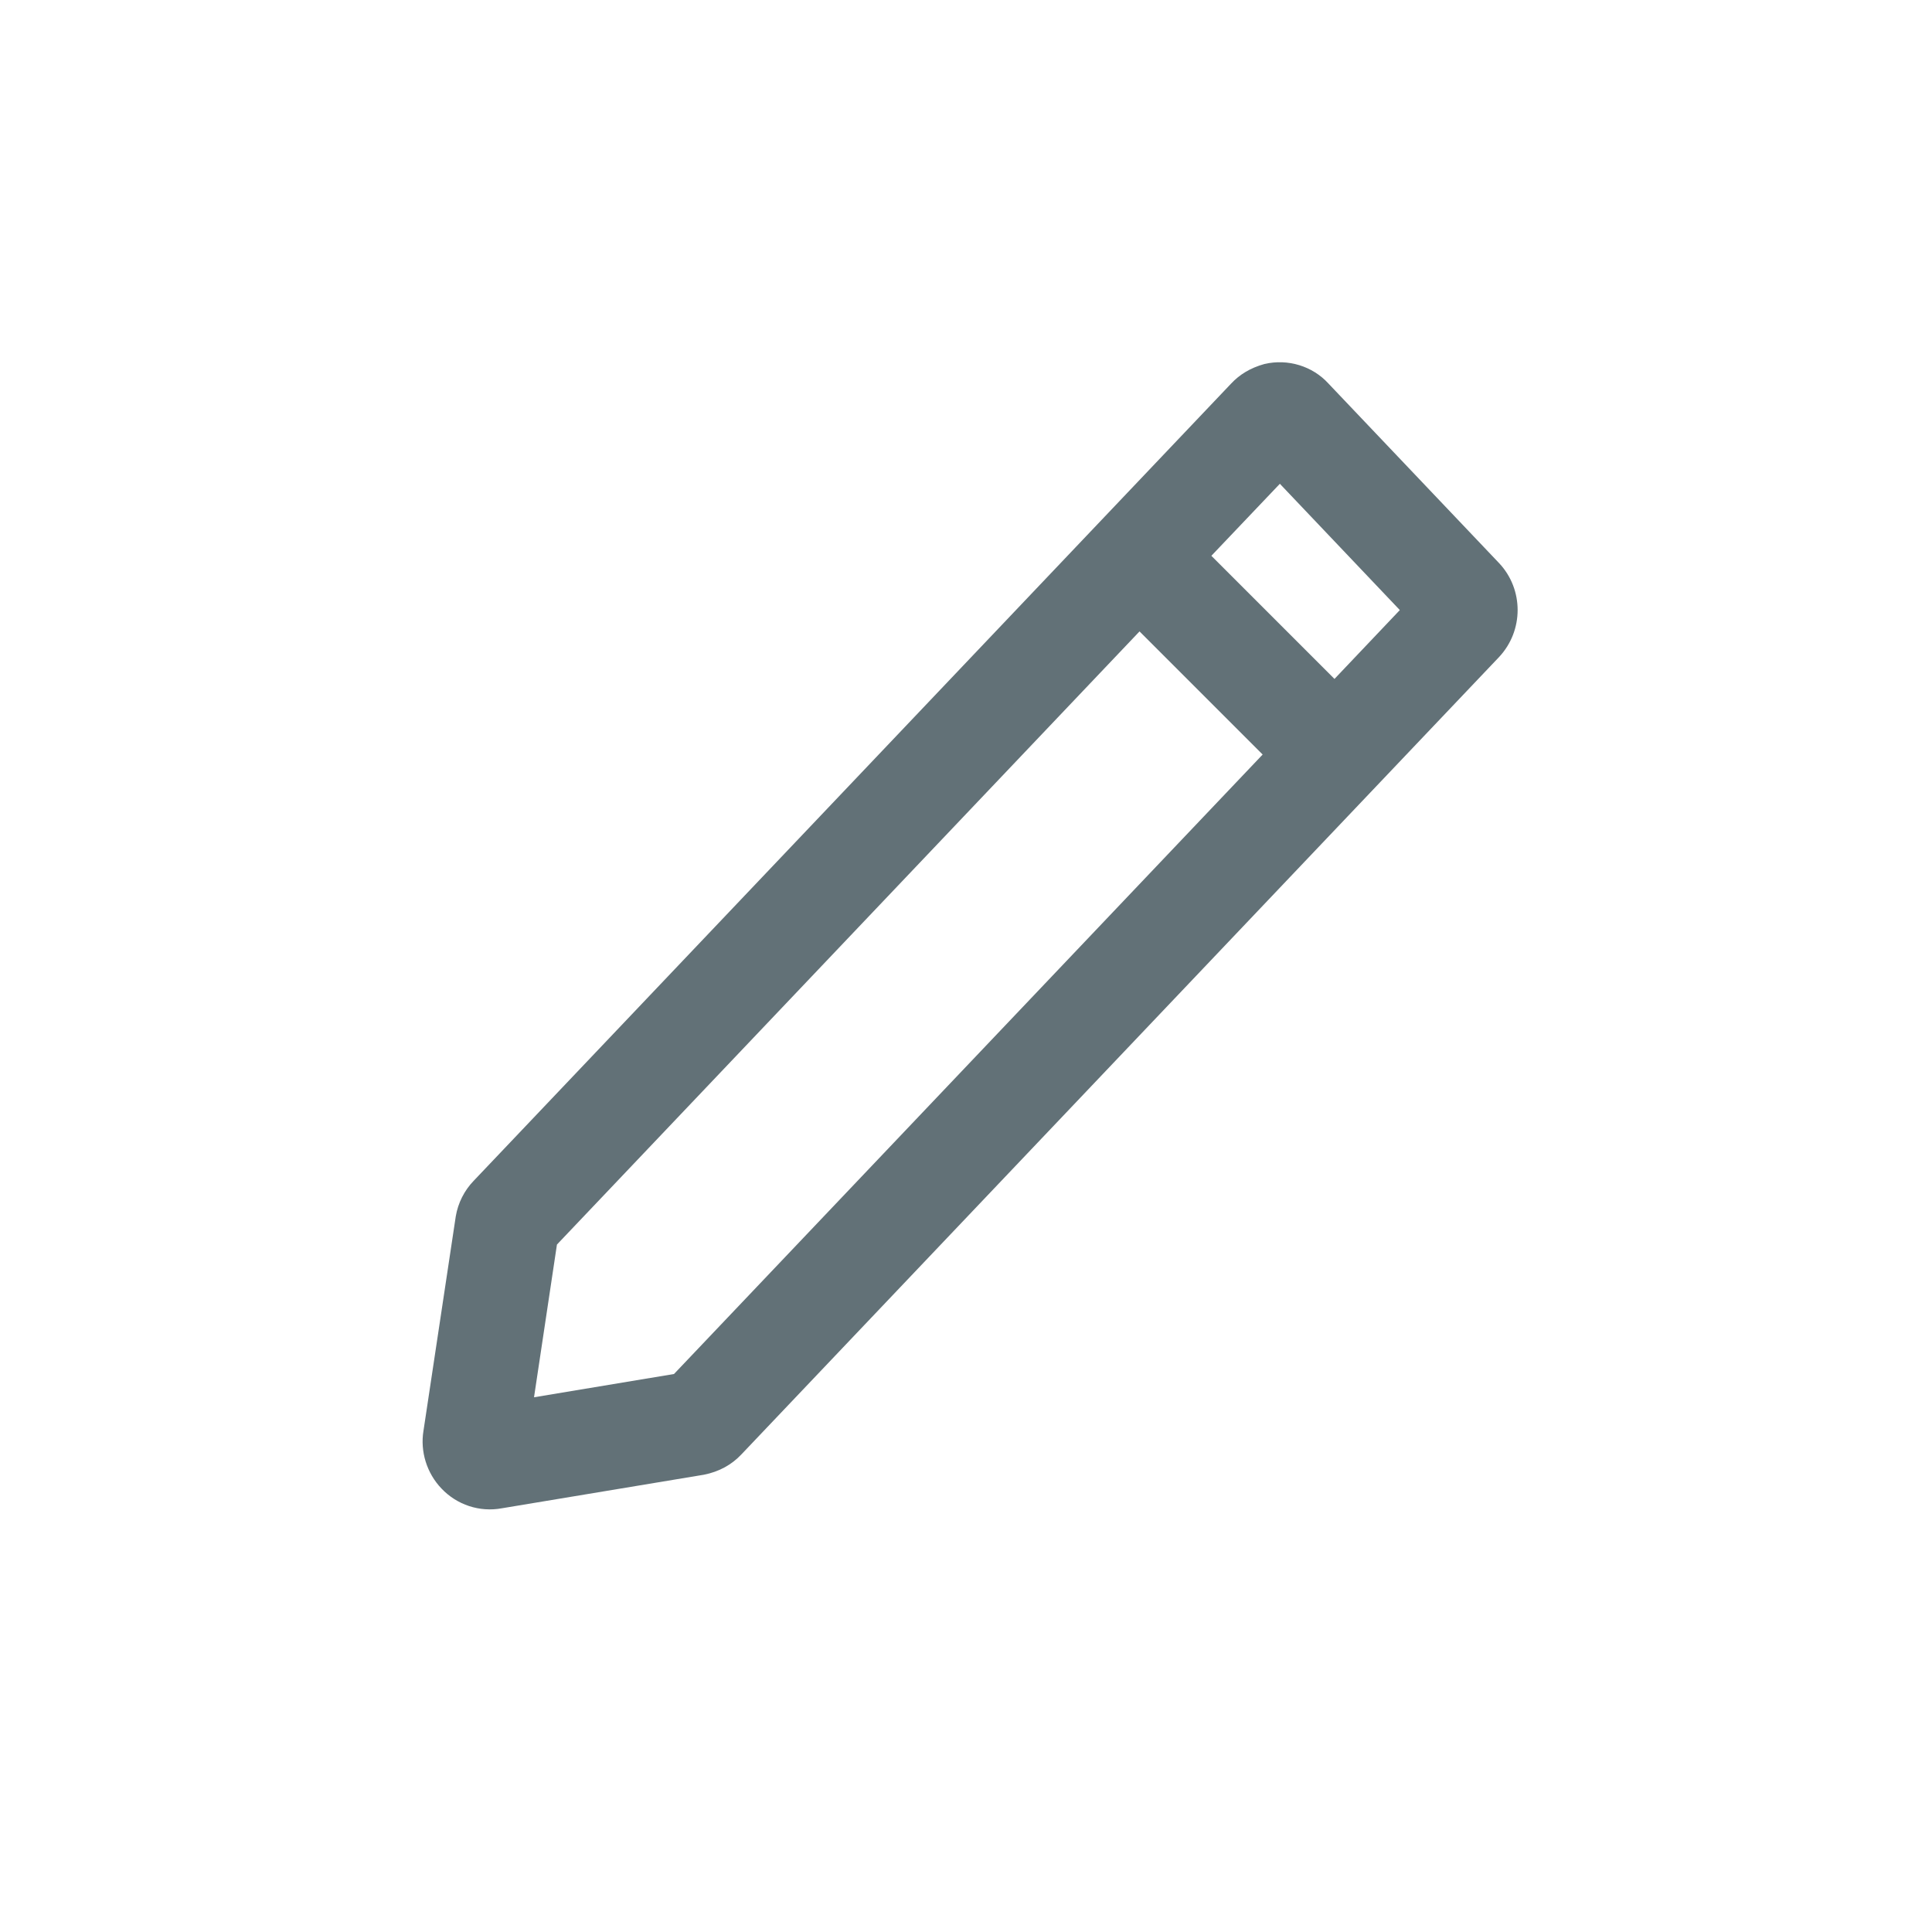<svg width="22" height="22" viewBox="0 0 22 22" fill="none" xmlns="http://www.w3.org/2000/svg">
<path fill-rule="evenodd" clip-rule="evenodd" d="M14.398 4.145C14.667 4.082 14.946 4.17 15.125 4.365L17.071 6.413C17.352 6.712 17.352 7.182 17.069 7.483L8.442 16.562C8.332 16.679 8.188 16.759 8.015 16.793L5.715 17.175C5.461 17.222 5.203 17.136 5.027 16.95C4.858 16.773 4.784 16.526 4.822 16.294L5.19 13.85C5.216 13.697 5.288 13.556 5.393 13.447L14.018 4.369C14.114 4.266 14.236 4.19 14.398 4.145ZM6.342 14.172L6.081 15.911L7.675 15.646L14.378 8.592L12.976 7.19L6.342 14.172ZM13.794 6.329L15.196 7.731L15.94 6.947L14.574 5.509L13.794 6.329Z" fill="#627177"/>
</svg>
